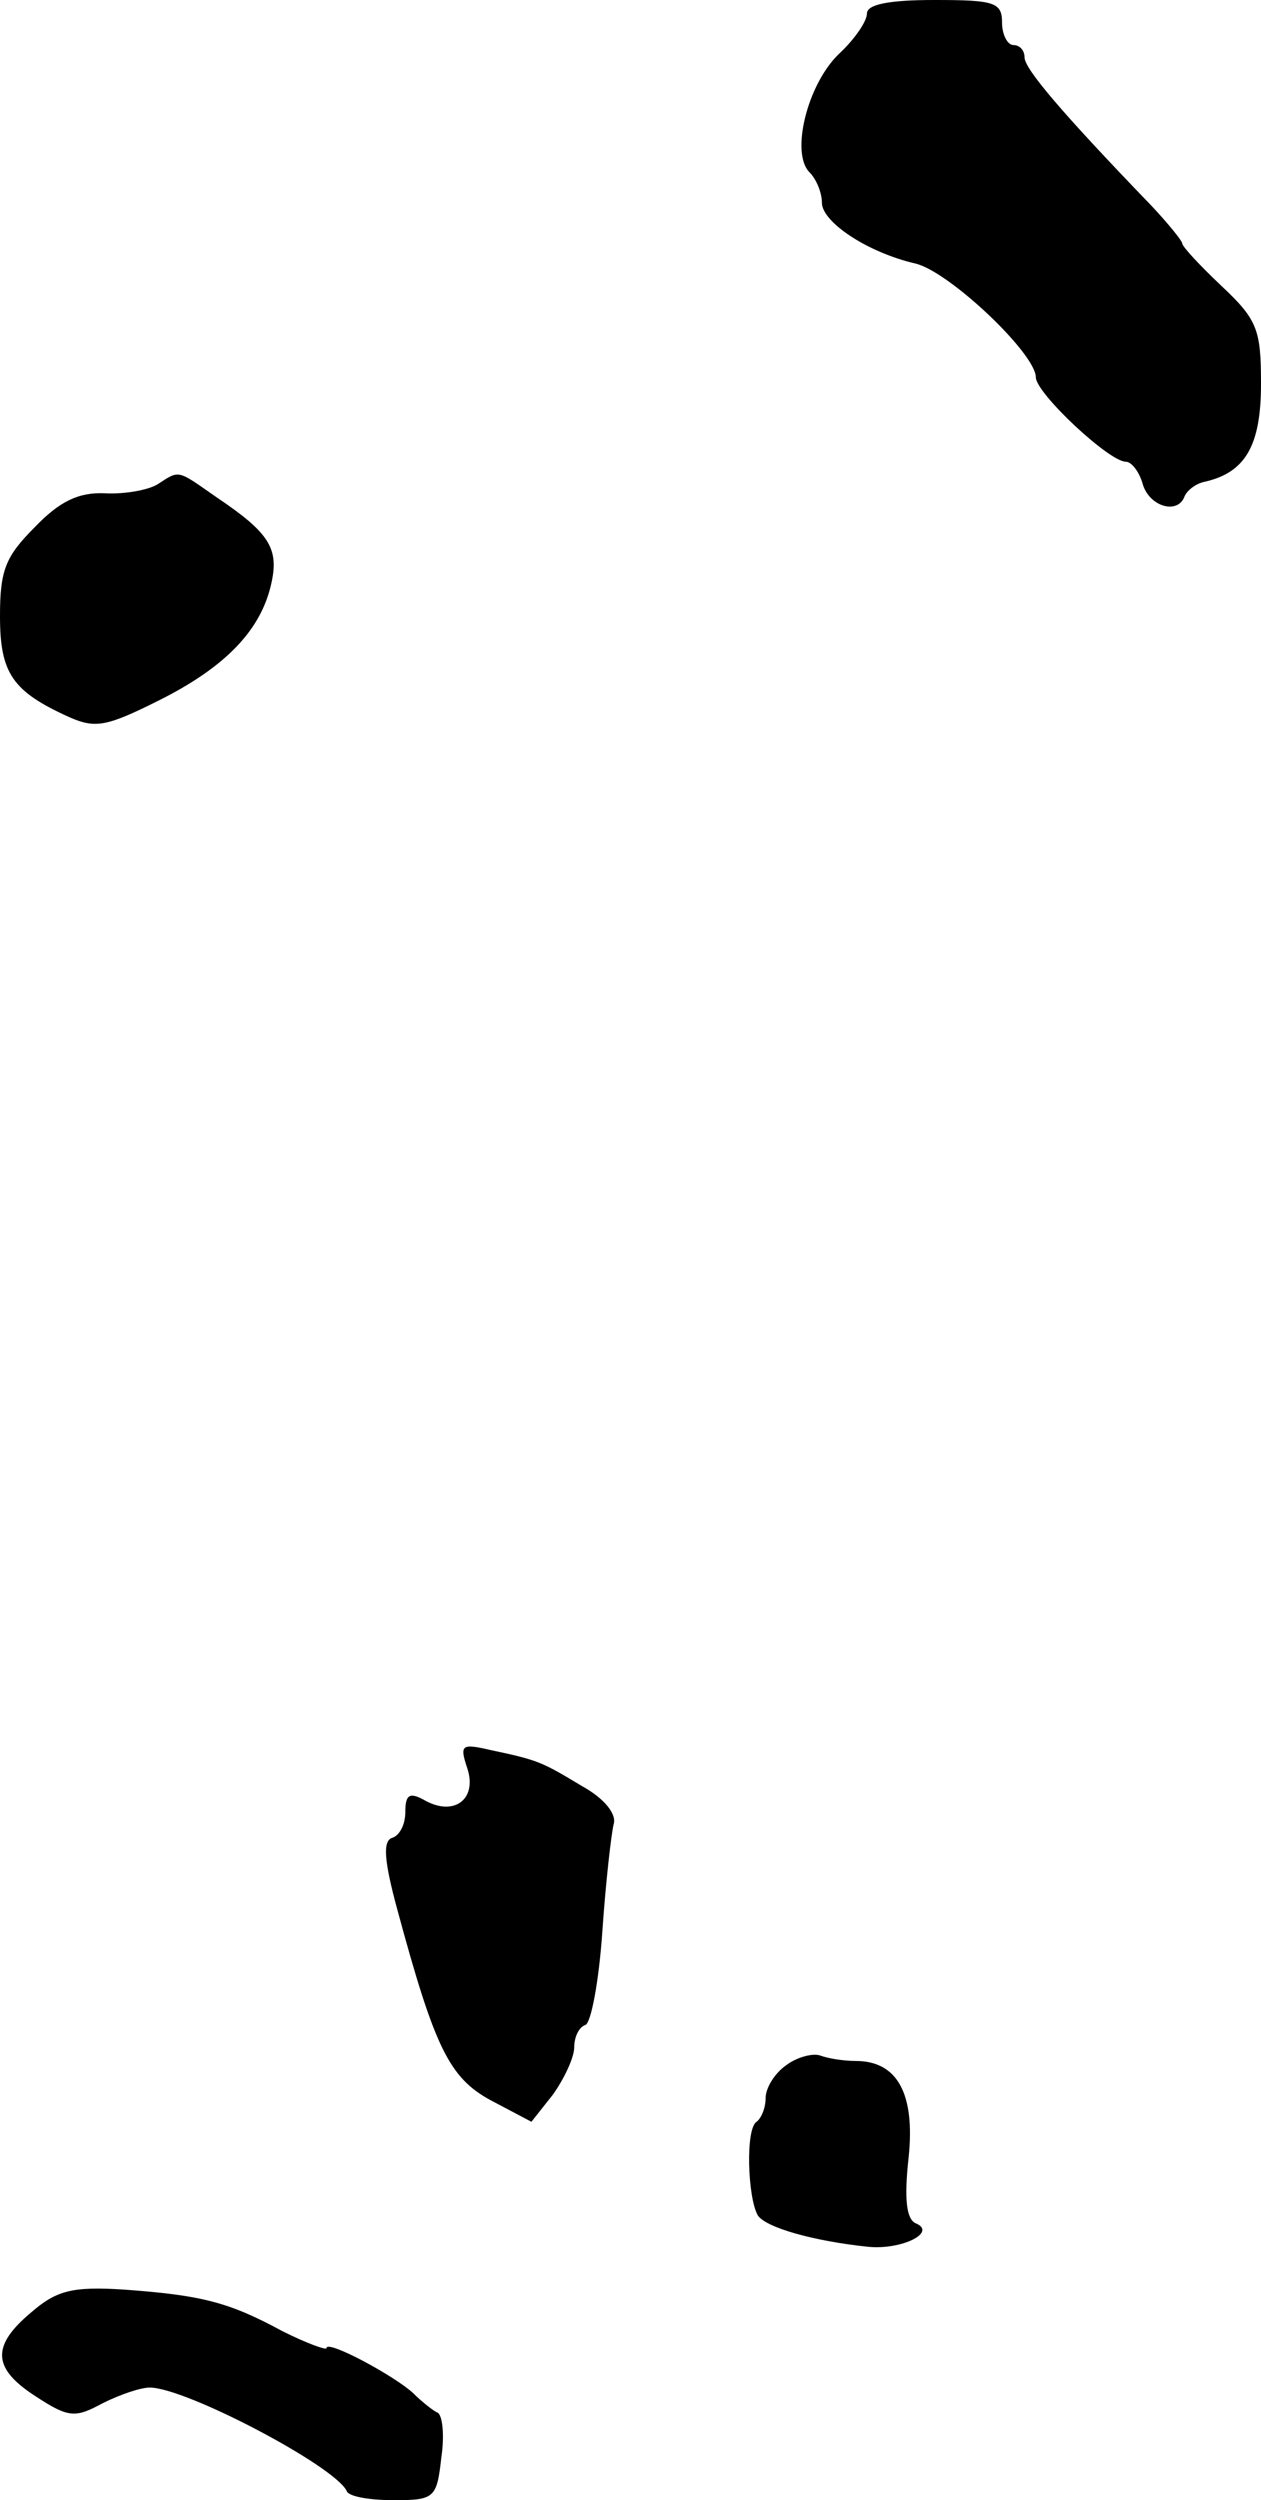 <?xml version="1.0" standalone="no"?>
<!DOCTYPE svg PUBLIC "-//W3C//DTD SVG 20010904//EN"
 "http://www.w3.org/TR/2001/REC-SVG-20010904/DTD/svg10.dtd">
<svg version="1.0" xmlns="http://www.w3.org/2000/svg"
 width="112pt" height="222pt" viewBox="0 0 112 222"
 preserveAspectRatio="xMidYMid meet">
<g transform="translate(0,222) scale(0.1,-0.1)"
fill="#000000" stroke="none">
<path d="M770 2208 c0 -7 -11 -23 -25 -36 -28 -27 -43 -88 -26 -105 6 -6 11
-18 11 -27 0 -17 40 -44 83 -54 30 -7 107 -80 107 -101 0 -14 65 -75 80 -75 5
0 12 -9 15 -20 6 -20 31 -27 37 -11 2 5 9 11 17 13 37 8 51 32 51 87 0 48 -3
57 -35 87 -19 18 -35 35 -35 38 0 2 -12 17 -27 33 -81 84 -113 122 -113 132 0
6 -4 11 -10 11 -5 0 -10 9 -10 20 0 18 -7 20 -60 20 -41 0 -60 -4 -60 -12z"/>
<path d="M140 1790 c-8 -5 -29 -9 -47 -8 -23 1 -40 -7 -62 -30 -26 -26 -31
-38 -31 -79 0 -51 11 -67 62 -90 23 -10 33 -8 79 15 60 30 91 63 100 104 7 31
-2 45 -48 76 -36 25 -33 25 -53 12z"/>
<path d="M415 650 c9 -27 -11 -43 -37 -29 -14 8 -18 6 -18 -10 0 -11 -5 -21
-12 -23 -8 -3 -7 -20 5 -64 33 -122 46 -149 83 -169 l36 -19 19 24 c10 14 19
33 19 42 0 9 4 18 10 20 5 2 12 39 15 83 3 44 8 87 10 95 3 9 -8 23 -28 34
-35 21 -38 23 -81 32 -26 6 -28 5 -21 -16z"/>
<path d="M698 386 c-10 -7 -18 -20 -18 -29 0 -9 -4 -18 -8 -21 -10 -6 -8 -67
1 -83 7 -11 50 -23 98 -28 30 -3 62 13 42 21 -8 4 -10 22 -6 58 6 57 -10 86
-47 86 -10 0 -24 2 -32 5 -7 2 -21 -2 -30 -9z"/>
<path d="M28 167 c-36 -30 -35 -50 4 -75 29 -19 35 -19 59 -6 16 8 34 14 42
14 32 0 165 -70 175 -92 2 -5 21 -8 42 -8 36 0 38 2 42 38 3 20 1 39 -4 40 -4
2 -14 10 -21 17 -16 15 -77 48 -77 40 0 -2 -17 4 -39 15 -48 26 -72 32 -141
37 -46 3 -60 -1 -82 -20z"/>
</g>
</svg>
